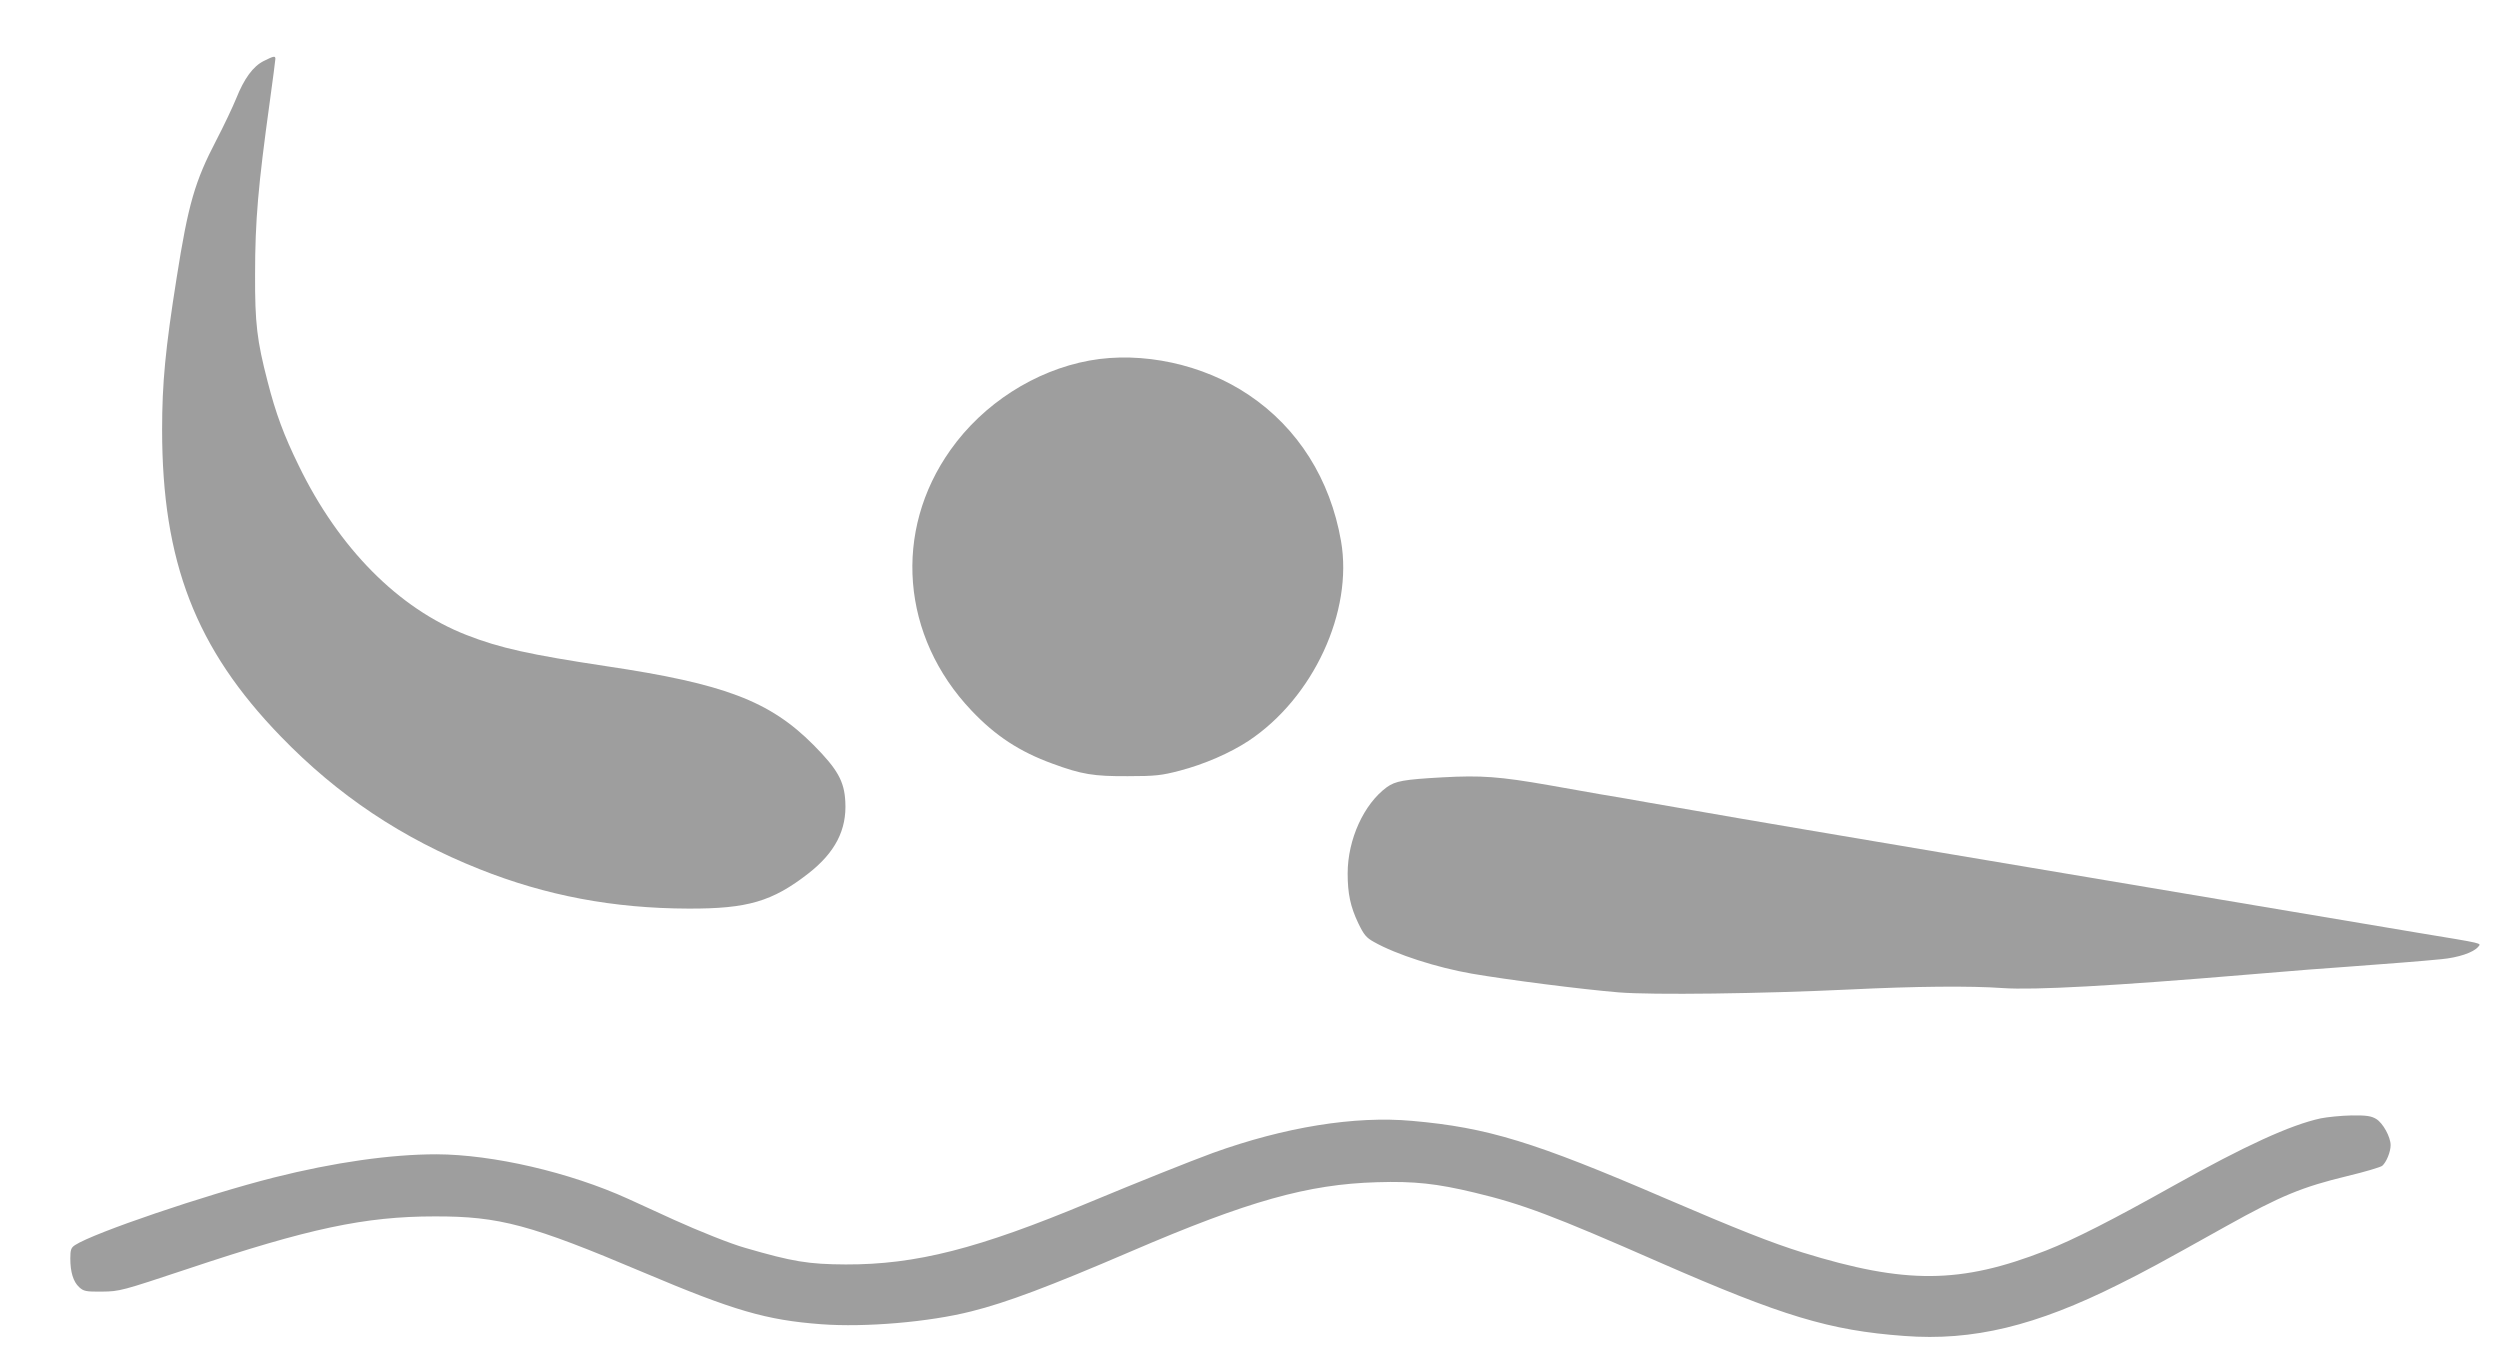 <?xml version="1.0" standalone="no"?>
<!DOCTYPE svg PUBLIC "-//W3C//DTD SVG 20010904//EN"
 "http://www.w3.org/TR/2001/REC-SVG-20010904/DTD/svg10.dtd">
<svg version="1.0" xmlns="http://www.w3.org/2000/svg"
 width="1280pt" height="692pt" viewBox="0 0 1280 692"
 preserveAspectRatio="xMidYMid meet">
<g transform="translate(0,692) scale(0.1,-0.1)"
fill="#9e9e9e" stroke="none">
<path d="M1351 6608 c-55 -27 -101 -90 -142 -193 -18 -44 -63 -139 -101 -212
-110 -211 -144 -326 -204 -708 -57 -360 -74 -535 -74 -775 0 -677 172 -1121
607 -1570 292 -302 621 -522 1018 -680 341 -136 686 -201 1070 -202 302 -1
429 36 614 180 137 107 197 223 189 367 -5 105 -40 167 -163 291 -224 225
-456 313 -1060 403 -391 59 -546 93 -717 160 -348 136 -653 444 -858 866 -77
157 -118 268 -160 432 -54 208 -65 297 -64 548 0 276 16 455 75 882 16 116 29
216 29 222 0 16 -9 14 -59 -11z"/>
<path d="M5578 5074 c-279 -51 -544 -221 -711 -457 -296 -416 -253 -956 107
-1335 123 -130 247 -211 415 -272 149 -55 211 -65 386 -64 141 0 173 4 265 28
126 33 257 90 353 153 331 220 536 662 473 1023 -55 316 -220 578 -471 747
-233 158 -548 226 -817 177z"/>
<path d="M7385 2940 c-199 -11 -240 -19 -284 -50 -118 -86 -201 -268 -201
-442 0 -103 14 -170 54 -254 29 -60 41 -75 81 -97 113 -64 322 -131 500 -162
186 -32 560 -80 753 -96 172 -14 726 -7 1187 15 327 16 614 19 780 7 158 -11
566 11 1253 69 288 24 375 31 507 40 202 15 387 29 485 39 86 8 164 34 188 63
16 20 38 15 -313 73 -2072 348 -3239 545 -3475 586 -63 11 -167 29 -230 40
-63 11 -164 28 -225 39 -60 11 -175 31 -255 44 -80 14 -197 35 -260 46 -252
44 -346 51 -545 40z"/>
<path d="M11882 1194 c-156 -34 -387 -140 -752 -344 -314 -176 -510 -276 -655
-333 -437 -171 -718 -173 -1245 -10 -158 49 -335 119 -705 278 -671 289 -909
362 -1294 396 -295 27 -655 -32 -1021 -164 -117 -43 -385 -150 -630 -252 -572
-239 -890 -320 -1250 -319 -191 1 -271 14 -515 85 -72 20 -237 86 -365 144
-69 32 -174 80 -234 107 -299 136 -693 227 -981 228 -234 0 -523 -41 -833
-119 -351 -89 -922 -283 -1018 -346 -20 -13 -24 -24 -24 -68 0 -70 15 -119 45
-147 23 -21 34 -24 118 -23 90 1 100 4 437 116 622 208 909 269 1265 269 332
1 491 -42 1070 -287 463 -196 629 -244 909 -265 226 -17 554 11 770 66 180 45
398 127 817 307 600 258 906 344 1259 354 192 6 307 -7 499 -53 247 -59 405
-119 945 -356 633 -277 873 -350 1255 -378 352 -27 674 51 1101 265 138 69
192 98 550 298 278 155 388 200 620 256 88 21 168 45 177 52 21 18 43 71 43
106 0 41 -39 113 -74 134 -25 15 -49 19 -126 18 -52 -1 -123 -8 -158 -15z"/>
</g>
</svg>
